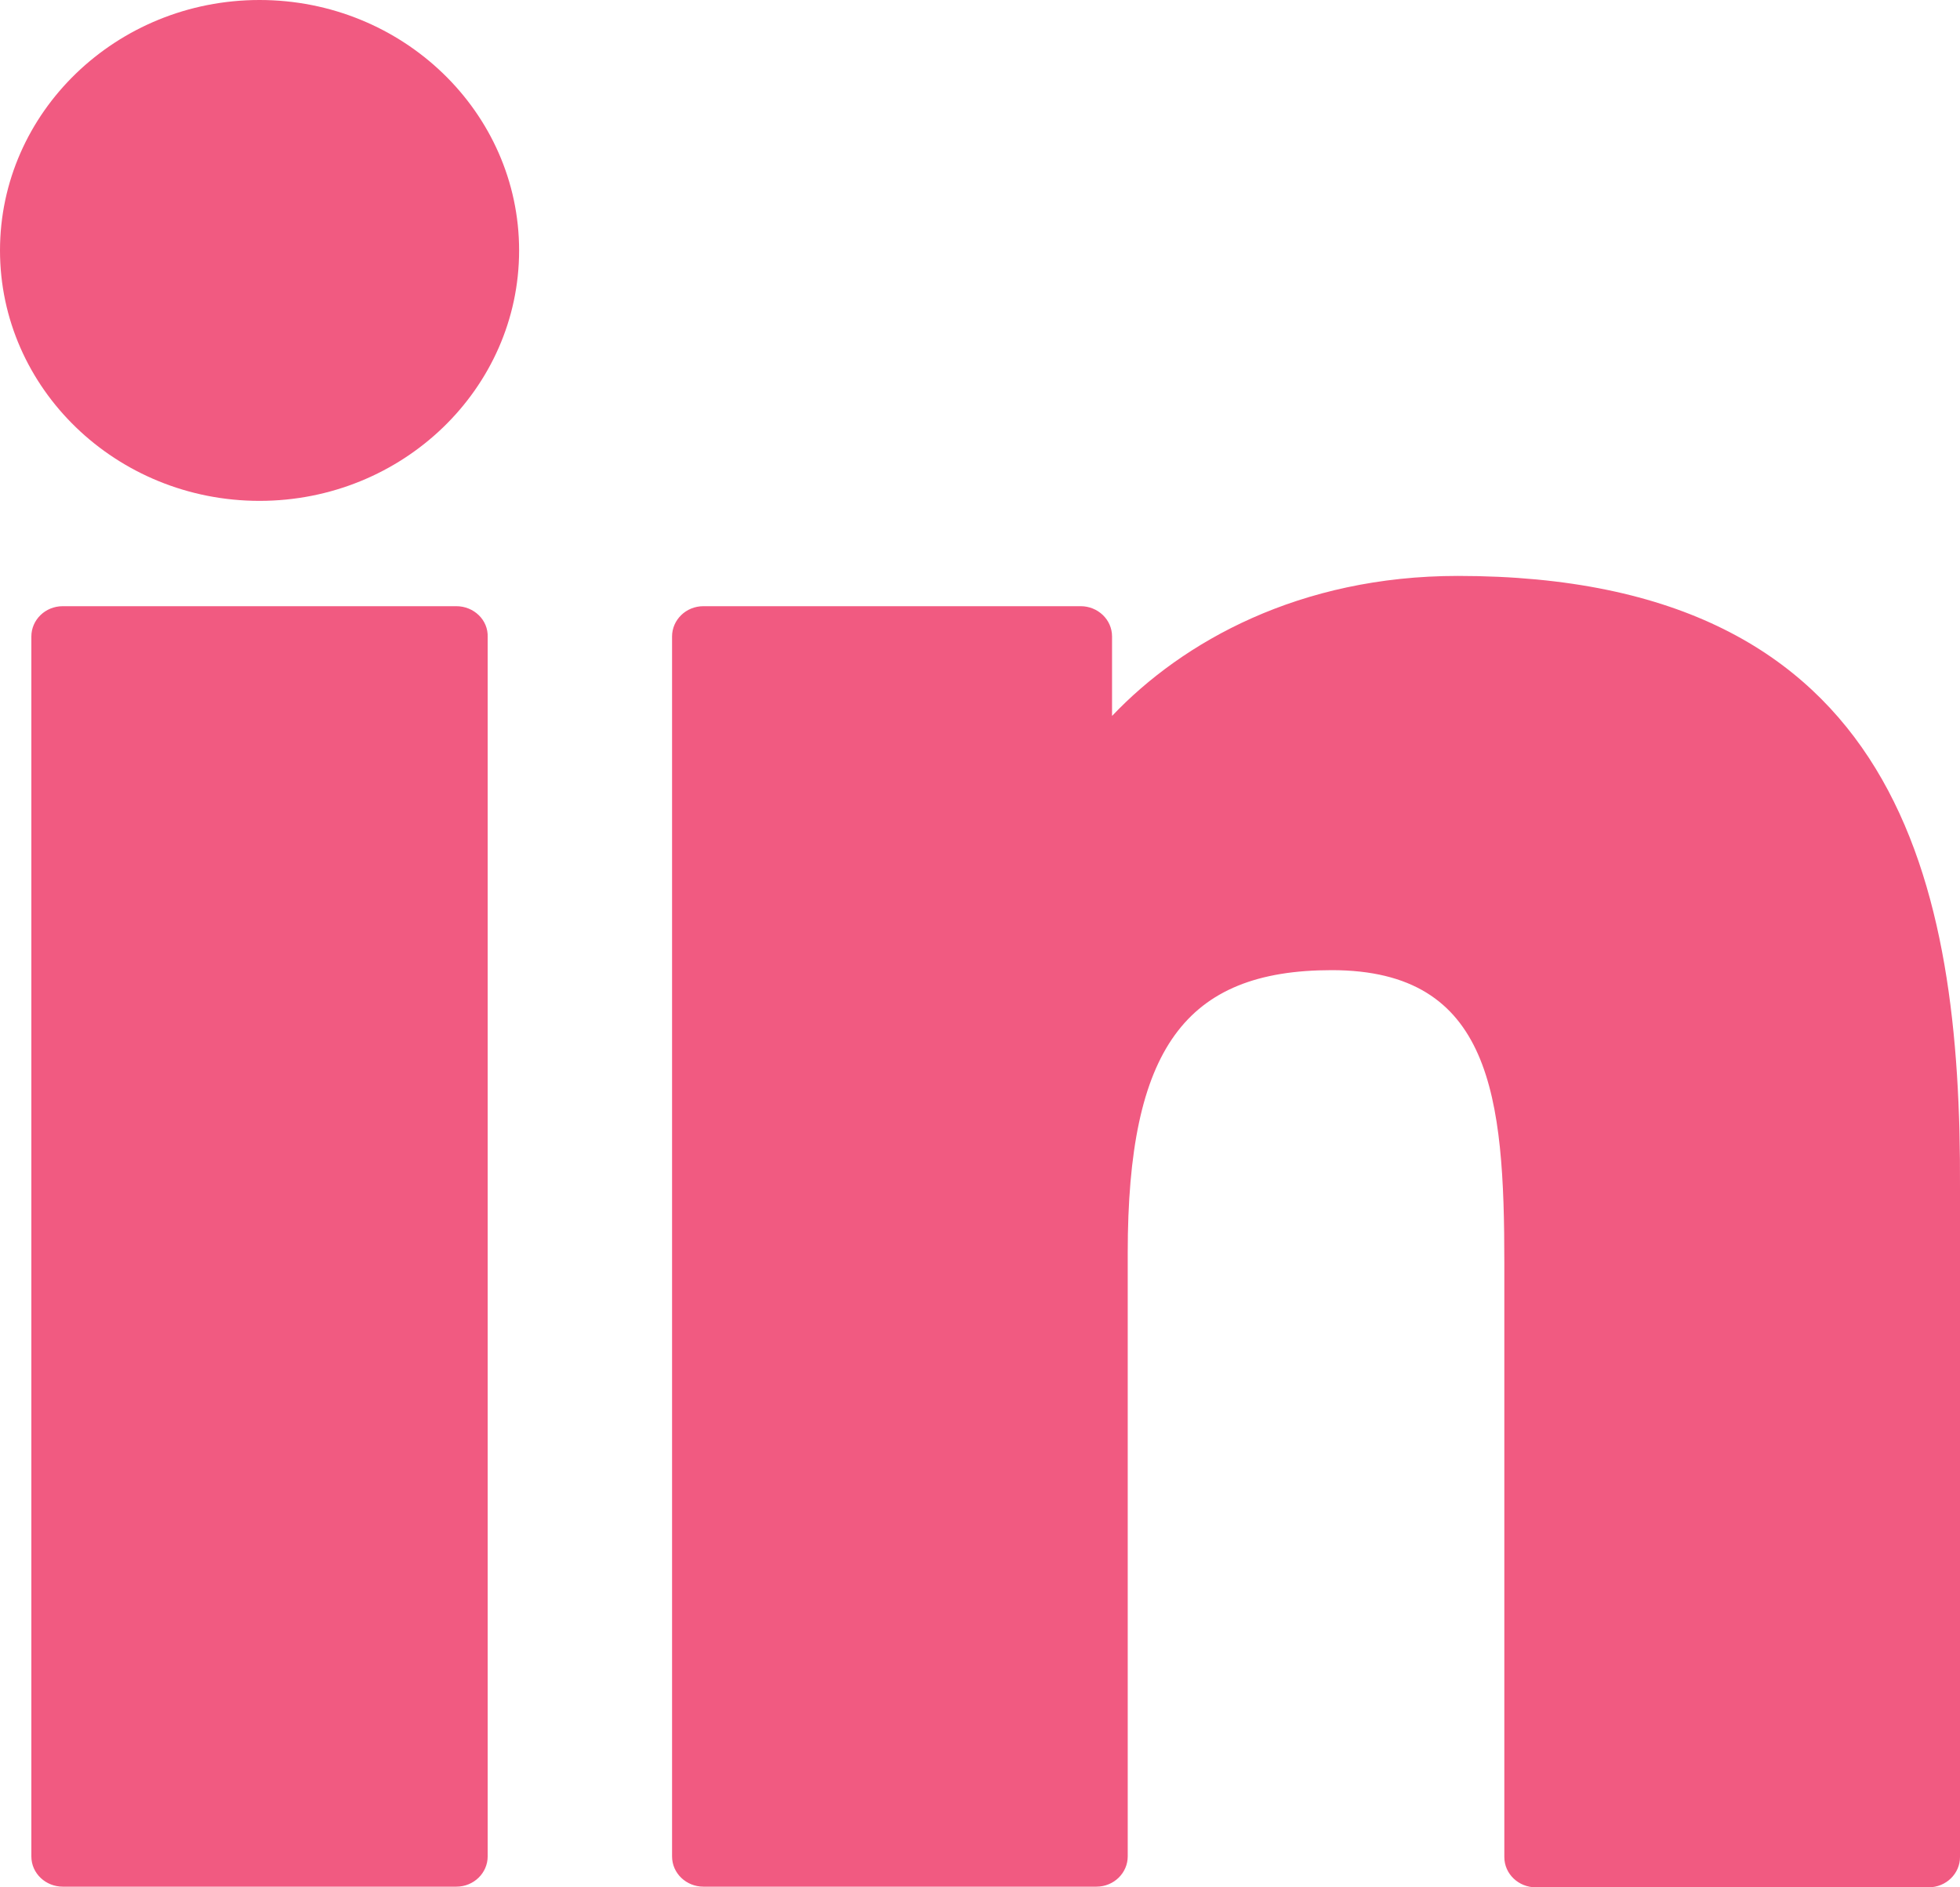 <svg width="27" height="26" viewBox="0 0 27 26" fill="none" xmlns="http://www.w3.org/2000/svg">
<path id="ico linkedin" fill-rule="evenodd" clip-rule="evenodd" d="M3.575 0C1.603 0 0 1.547 0 3.45C0 5.353 1.603 6.9 3.575 6.9C5.548 6.9 7.151 5.353 7.151 3.45C7.151 1.547 5.548 0 3.575 0ZM0.865 8.351C0.621 8.351 0.432 8.542 0.432 8.768V25.574C0.432 25.809 0.63 25.991 0.865 25.991H6.286C6.529 25.991 6.718 25.8 6.718 25.574V8.777C6.727 8.542 6.529 8.351 6.286 8.351H0.865ZM15.319 9.863C16.292 8.838 17.904 7.934 20.083 7.934C26.189 7.934 27.018 12.2 27 16.363V25.583C27 25.809 26.811 26 26.567 26H21.155C20.921 26 20.723 25.817 20.723 25.583V17.406C20.723 15.112 20.552 13.365 18.345 13.365C16.328 13.365 15.535 14.451 15.535 17.258V25.574C15.535 25.8 15.346 25.991 15.103 25.991H9.69C9.456 25.991 9.258 25.809 9.258 25.574V8.768C9.258 8.542 9.447 8.351 9.69 8.351H14.887C15.121 8.351 15.319 8.533 15.319 8.768V9.863Z" fill="#F15A81"/>
</svg>
